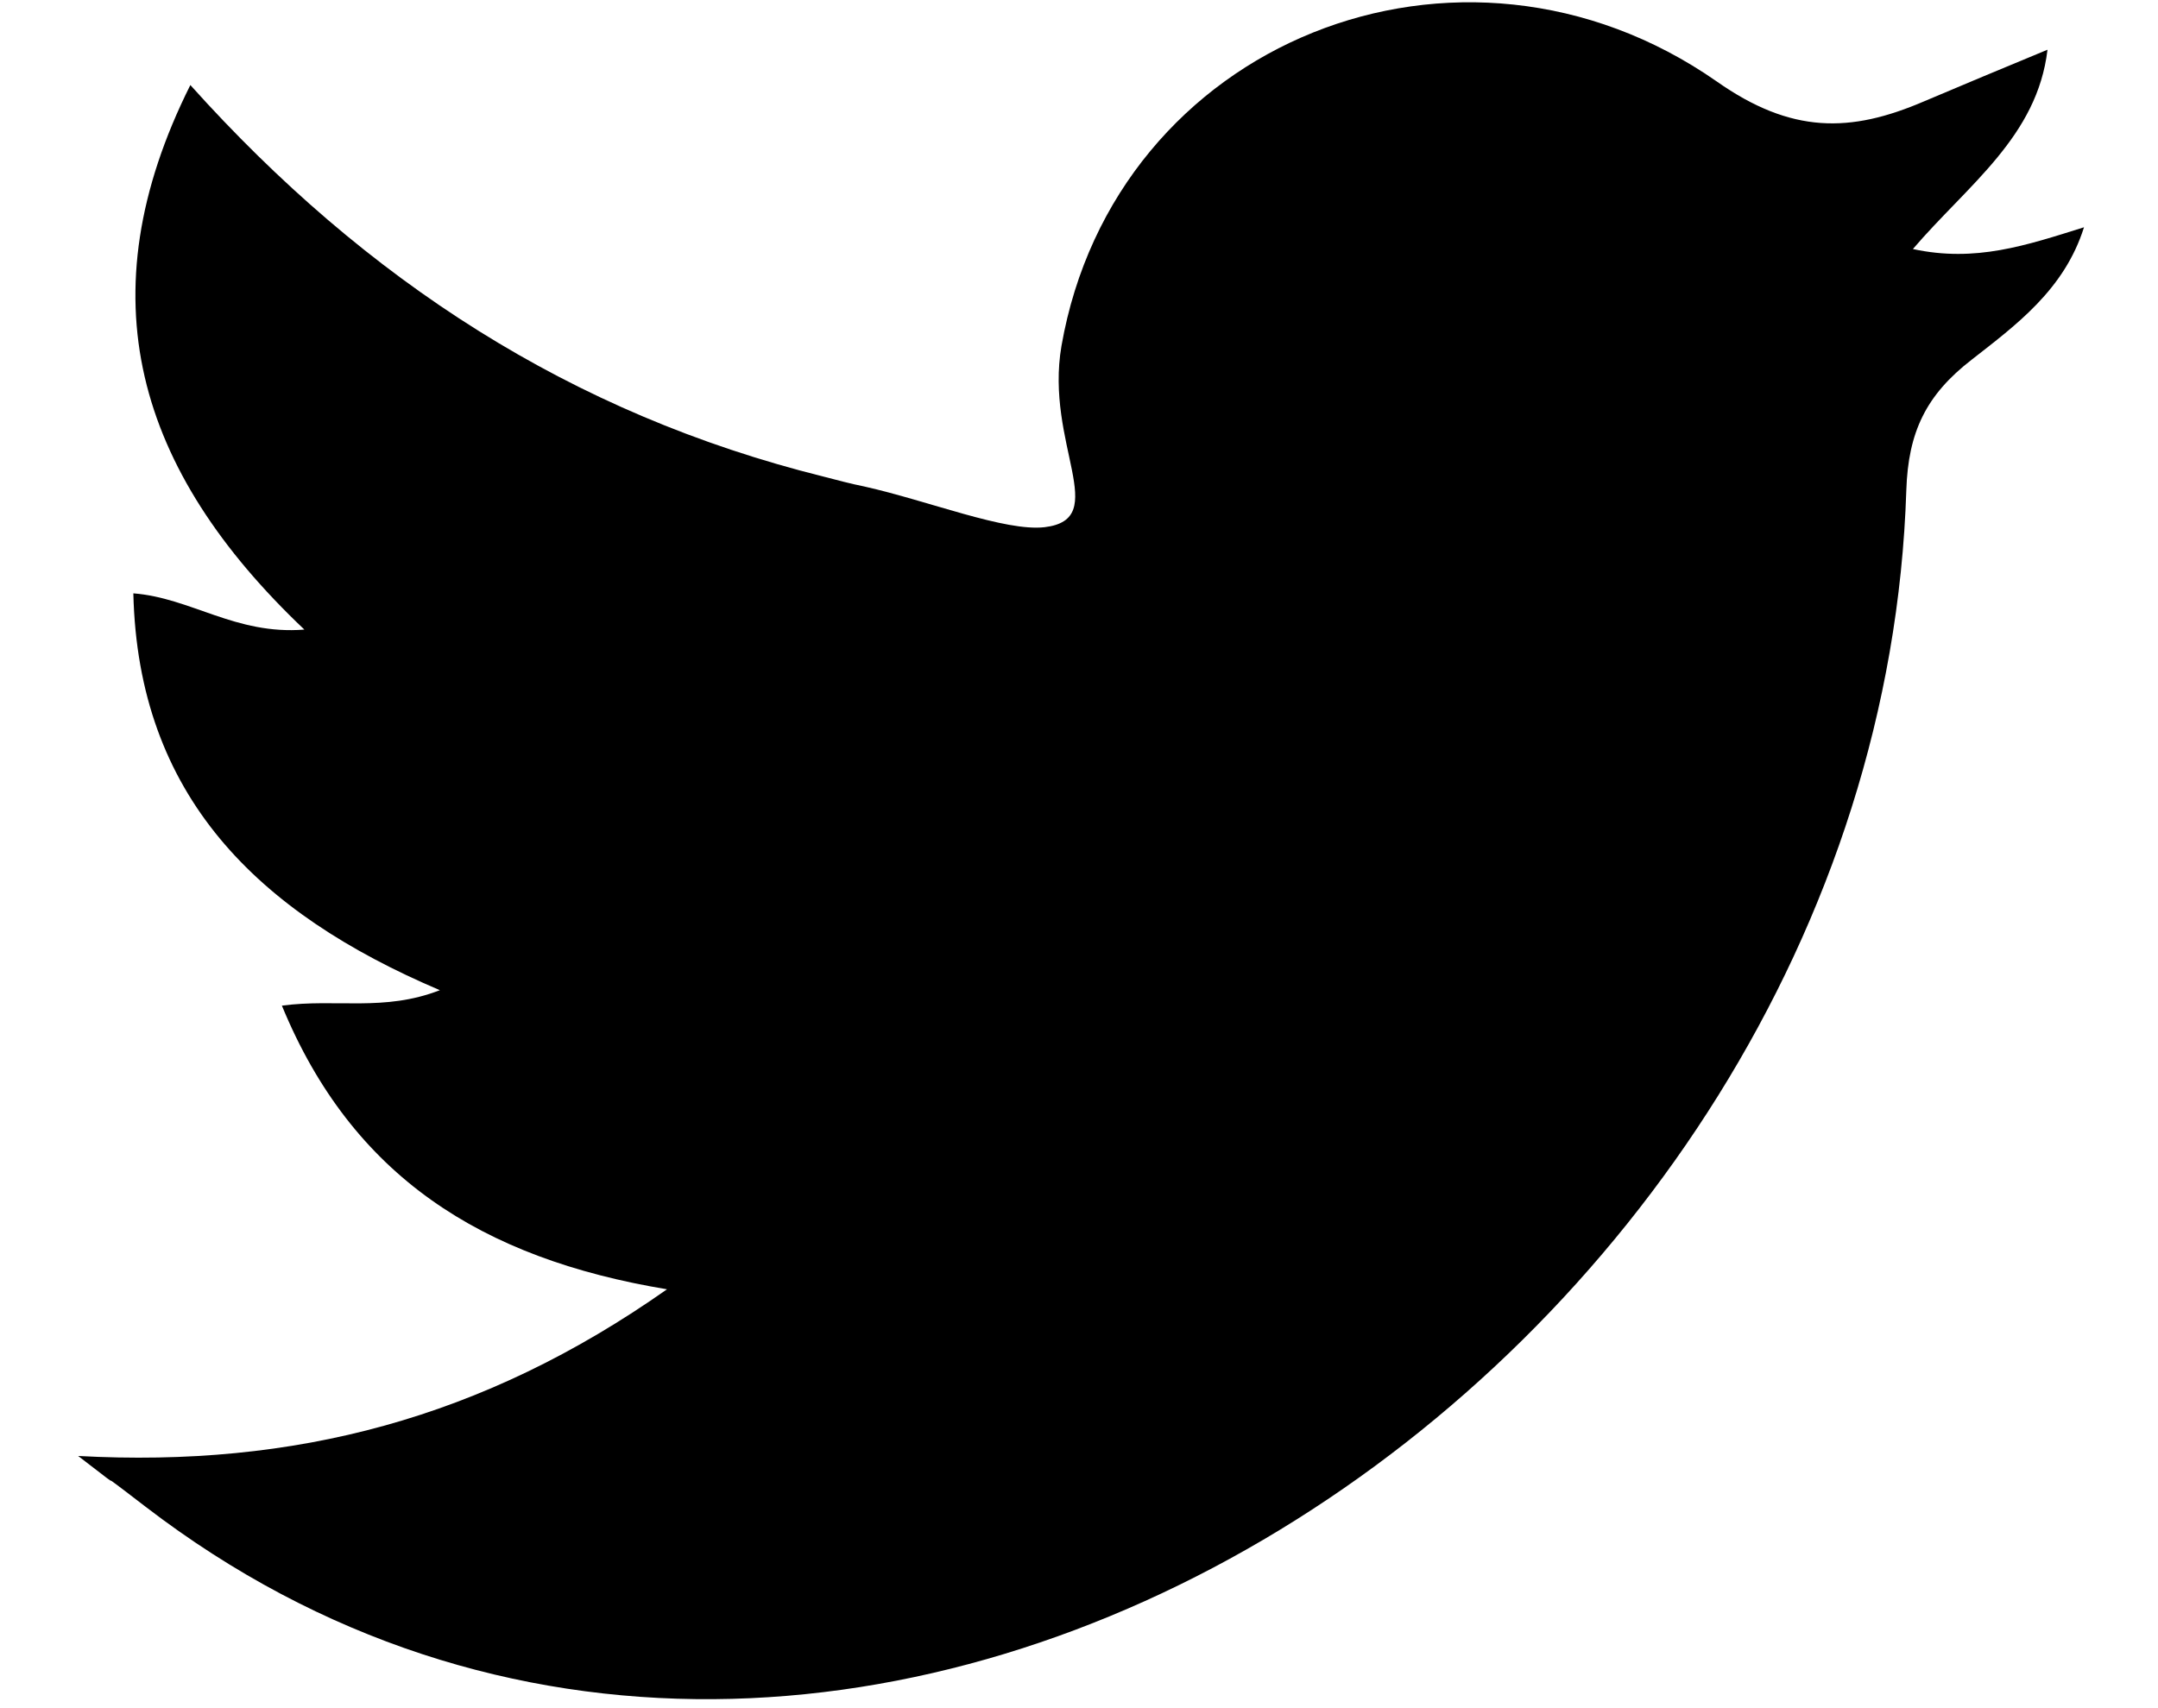 <?xml version="1.0" encoding="UTF-8"?>
<svg xmlns="http://www.w3.org/2000/svg" width="24" height="19" viewBox="0 0 24 19" fill="none">
  <path d="M0.869 16.195C3.271 16.326 5.37 15.782 7.418 14.341C5.35 13.998 3.915 13.081 3.135 11.186C3.738 11.105 4.269 11.256 4.892 11.014C2.855 10.148 1.535 8.848 1.483 6.6C2.127 6.65 2.616 7.064 3.385 7.003C1.514 5.229 0.942 3.294 2.117 0.946C4.071 3.123 6.358 4.604 9.154 5.3C9.31 5.34 9.455 5.38 9.611 5.411C10.329 5.572 11.181 5.915 11.618 5.864C12.366 5.774 11.618 4.937 11.805 3.848C12.397 0.462 16.243 -1.08 19.091 0.905C19.923 1.49 20.578 1.48 21.399 1.127C21.825 0.946 22.262 0.764 22.771 0.553C22.657 1.52 21.887 2.054 21.274 2.77C21.971 2.921 22.532 2.73 23.177 2.528C22.958 3.224 22.418 3.617 21.929 4C21.42 4.393 21.222 4.806 21.201 5.451C20.89 15.217 9.445 22.767 1.618 16.759C0.859 16.175 1.597 16.759 0.869 16.195Z" fill="black"></path>
</svg>
